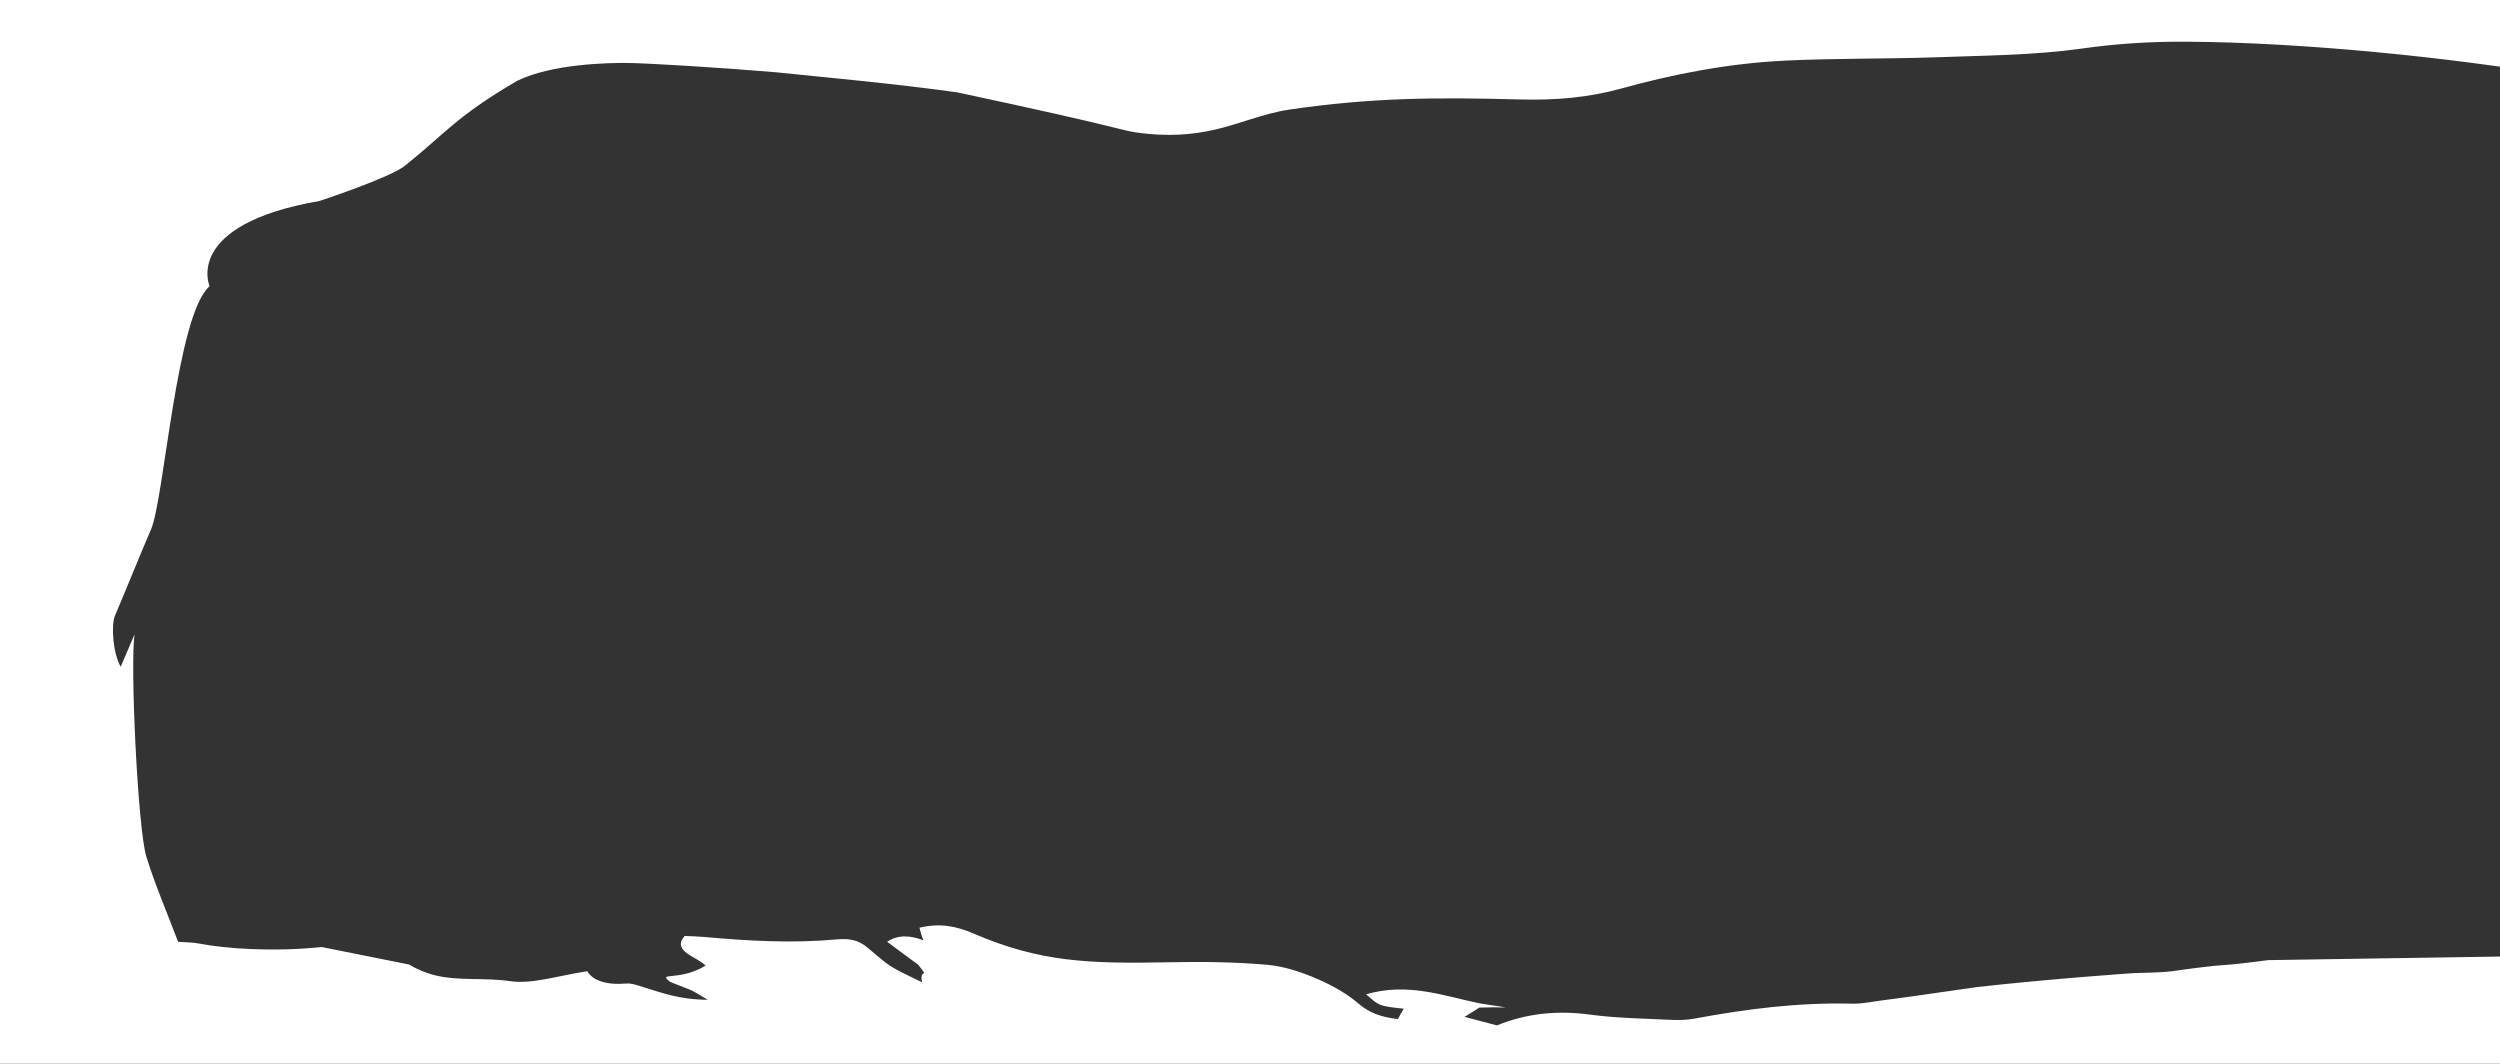 <svg xmlns="http://www.w3.org/2000/svg" width="832" height="354" viewBox="0 262.75 832 354" preserveAspectRatio="none"><rect x="0" y="262.75" width="832" height="354" fill="#333333" stroke="none"/><path fill="#FFF" d="M658.184 591.214c-6.847.999-13.689 1.957-20.521 2.937-3.534.491-7.077.992-10.396 1.402-3.607.426-7.263 1.317-10.842 1.217-18.229-.444-35.545 1.814-52.66 5.005-2.416.45-5.206.519-7.763.381-8.898-.445-17.972-.554-26.594-1.713-11.771-1.612-21.957-.225-31.225 3.562-3.973-1.045-7.418-1.958-10.785-2.845 2.045-1.258 3.561-2.182 4.919-3.088 3.021-.065 6.037-.121 8.845-.057-2.94-.456-5.888-.923-8.675-1.333-12.188-2.524-23.896-7.062-37.842-3.031 4.355 3.908 4.355 3.908 12.521 4.796-.695 1.186-1.396 2.367-1.947 3.447-5.717-.618-9.755-2.227-13.134-5.161-3.585-3.117-8.468-5.951-13.722-8.214-4.896-2.108-10.78-4.177-16.647-4.688-10.608-.928-21.562-1.07-32.326-.843-27.482.563-43.409-.125-65.3-9.521-5.975-2.57-11.307-3.562-18.096-1.987.367 1.44.731 2.86 1.324 4.203-4.146-1.546-8.168-2.059-12.088.478 3.539 2.604 6.896 5.161 10.362 7.661 3.996 5.121.31.638 1.252 5.812-12.418-5.948-10.399-5.137-18.256-11.615-2.787-2.302-5.572-3.053-10.244-2.627-14.629 1.324-29.186.52-43.709-.801-2.405-.208-4.836-.278-6.789-.365-4.466 5.183 4.213 6.91 6.964 9.893-8.951 5.397-16.388 1.892-11.722 5.431 9.261 3.747 5.125 1.596 12.438 5.93-9.561-.064-15.396-2.396-21.545-4.247-1.736-.532-3.795-1.318-5.5-1.166-6.789.562-11.25-1.01-13.027-4.104-9.266 1.375-18.377 4.406-25.582 3.326-8.432-1.253-17.033-.032-24.852-1.902-3.293-.785-6.424-2.139-8.881-3.649l-29.105-5.819c-16.07 1.682-31.986.552-40.682-1.137-2.21-.432-4.682-.411-7.087-.598-3.62-9.622-7.623-18.875-10.55-28.271-2.873-9.312-5.47-64.52-3.918-74.086-1.433 3.346-2.859 6.688-4.638 10.835-2.641-4.682-3.202-13.952-1.896-17.025 4.074-9.524 7.854-19.106 11.979-28.66 4.41-10.144 8.486-71.494 19.51-80.988 0 0-9-20.431 36.51-28.346 0 0 23.329-7.641 28.484-11.736 13.269-10.562 16.994-16.389 37.377-28.268 11.629-5.684 30.457-5.979 36.236-5.943 6.896.036 31.846 1.573 49.727 3.091 15.396 1.585 40.586 3.886 60.585 6.718 56.397 12.067 53.421 12.419 59.415 13.308 10.906 1.617 19.371.58 25.5-.759 8.74-1.896 16.73-5.57 25.781-6.873 27.14-3.95 48.485-4.095 76.353-3.334 11.897.319 22.899-.608 33.771-3.62 17.254-4.781 35.467-8.38 54.698-9.309 16.768-.806 33.665-.532 50.462-1.115 16.051-.583 32.465-.685 47.916-2.859 11.832-1.683 23.022-2.382 35.116-2.317 38.554.225 87.729 5.195 124.155 11.395V-32.25H-2.594v960h854.438V595.702c-1.85-1.431-4.123-2.819-5.069-4.452-3.898-6.738-6.553-5.436-14.4-10.165l-77.556 1.196c-8.1 1.052-10.636 1.373-18.057 1.915-16.92 1.858-10.711 2.014-26.668 2.409 0 .001-25.821 1.719-51.91 4.609z"/></svg>